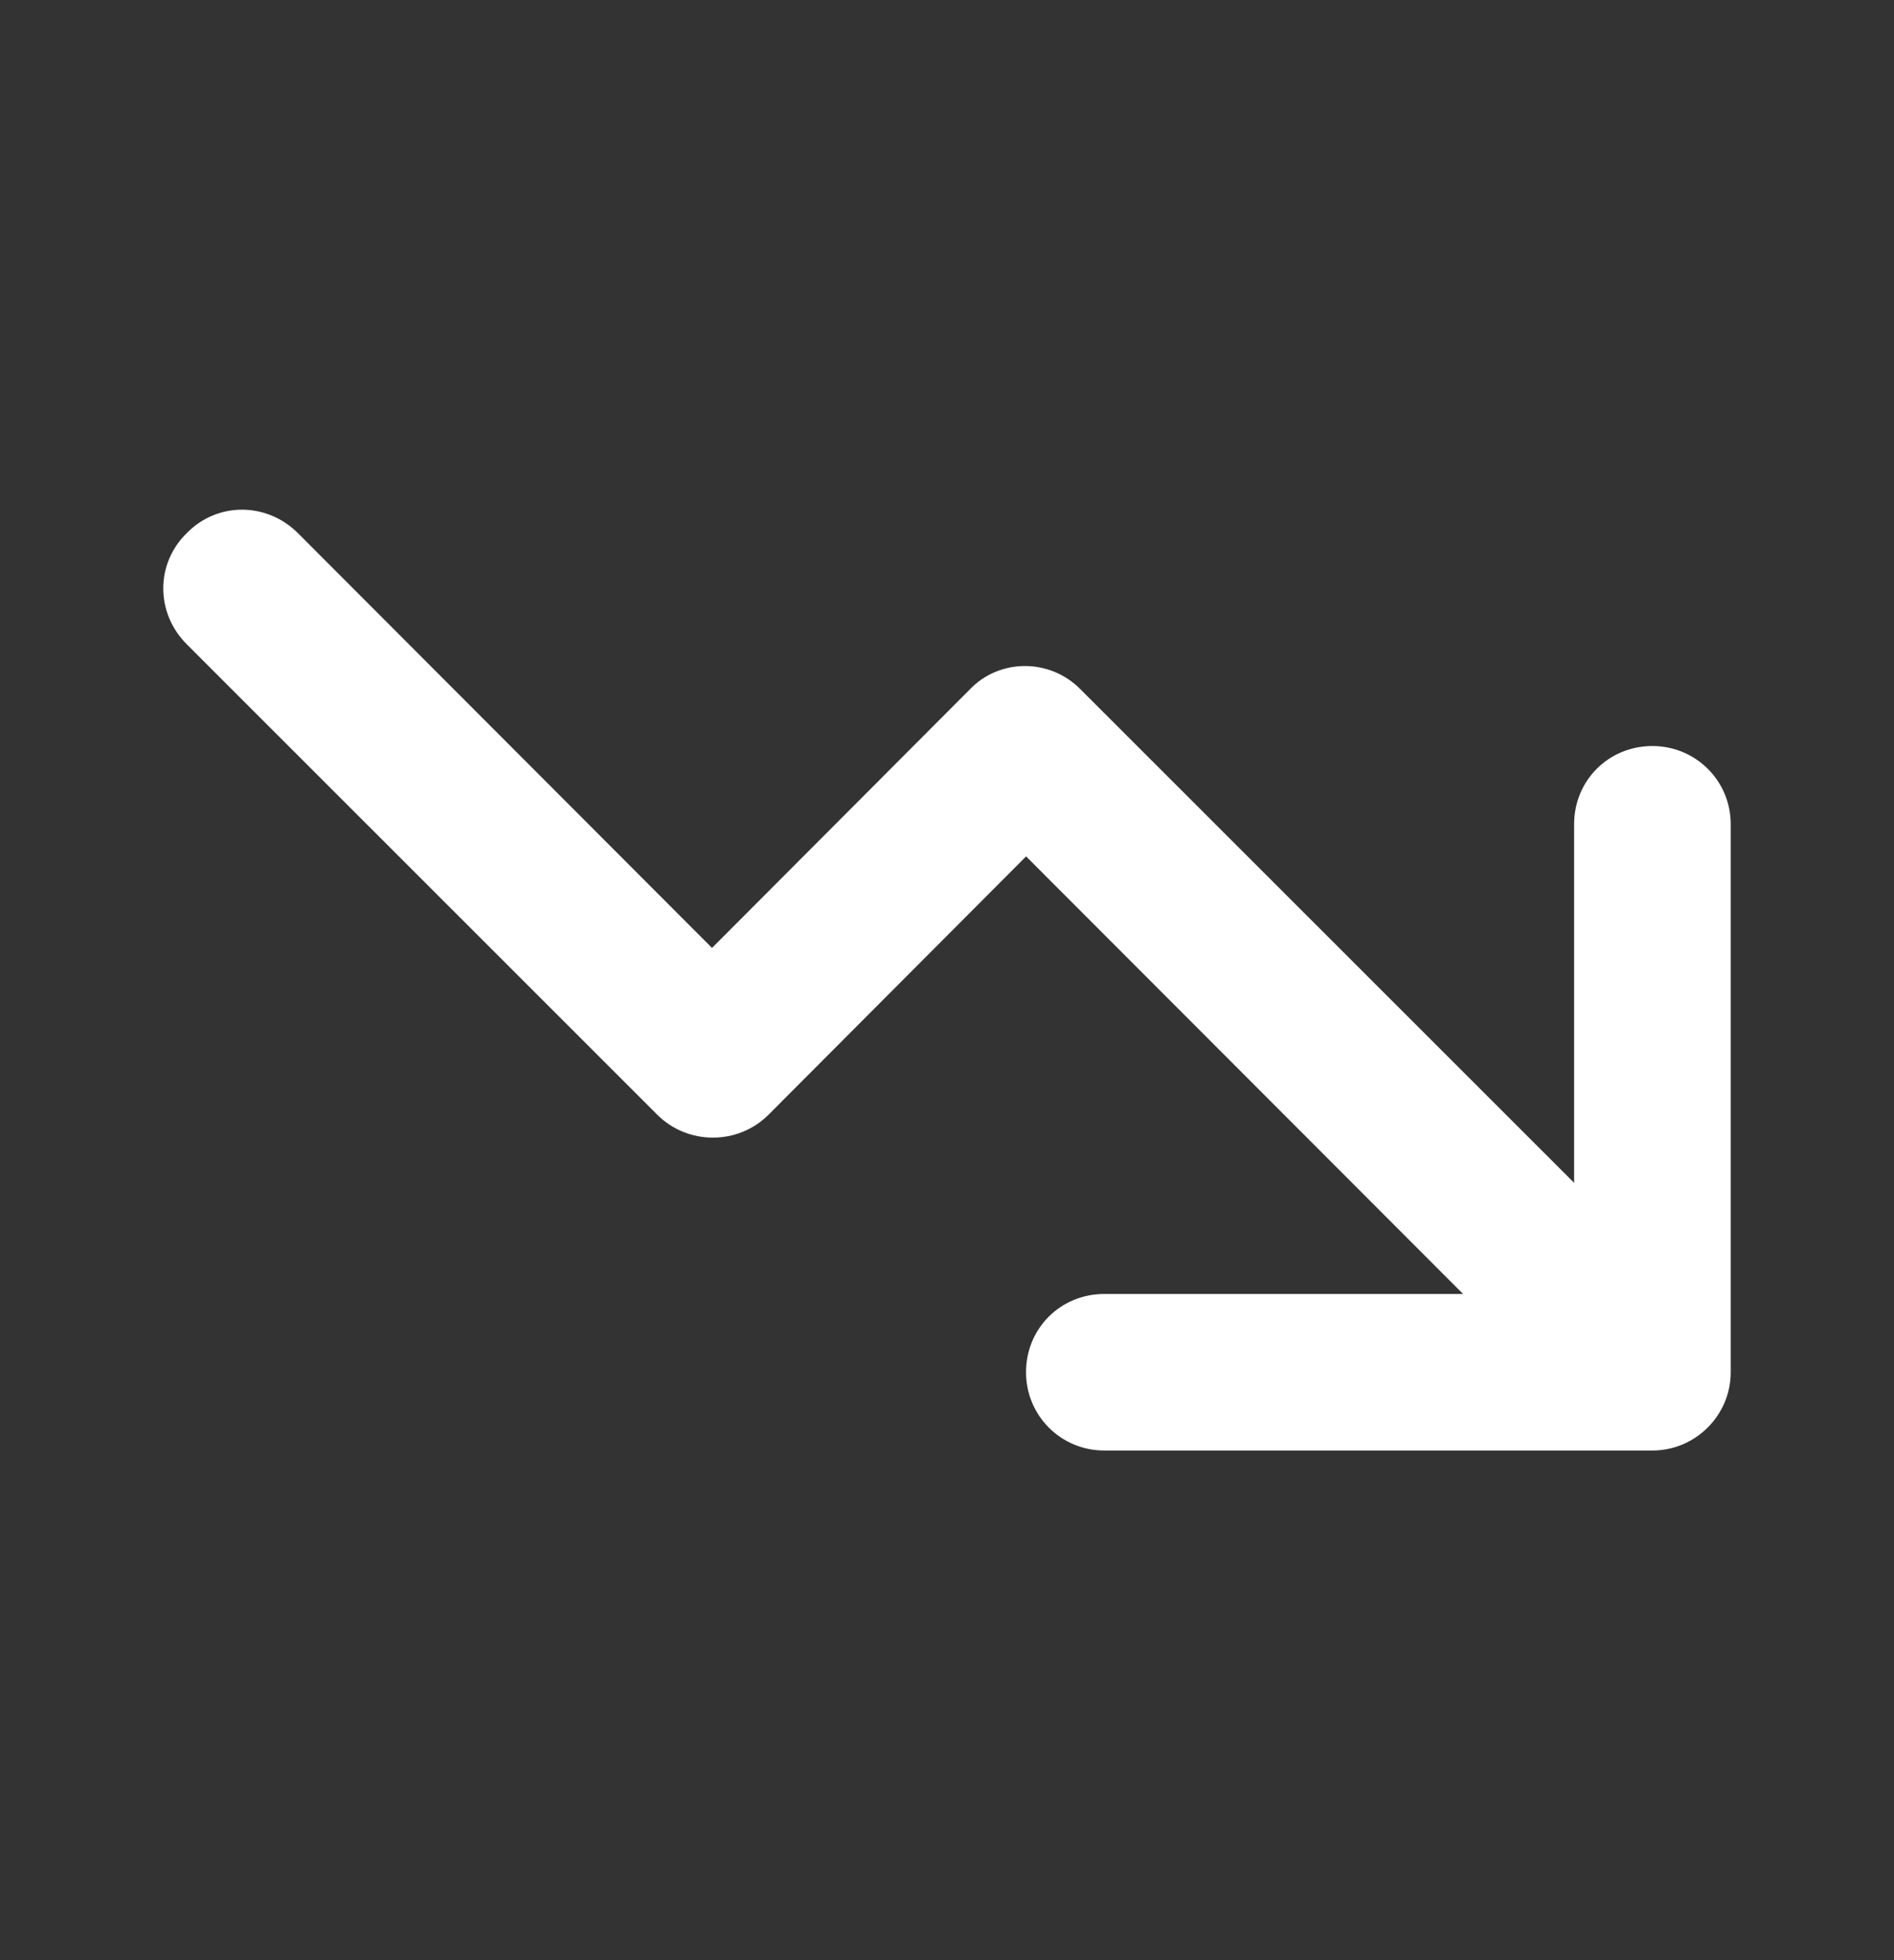 <svg width="29" height="30" viewBox="0 0 29 30" fill="none" xmlns="http://www.w3.org/2000/svg">
<rect x="0" y="0" width="29" height="30" fill="#333333" stroke="none"/>
<g id="Tabler / Arrows / Trending Down">
<path id="Style" fill-rule="evenodd" clip-rule="evenodd" d="M25.283 22.2C25.289 22.2 25.295 22.2 25.301 22.2L25.301 22.2H25.301C25.96 22.2 26.5 21.661 26.5 21.002V12.616C26.5 11.945 25.96 11.418 25.301 11.418C24.629 11.418 24.102 11.945 24.102 12.616V18.103L16.537 10.543C16.069 10.075 15.302 10.075 14.846 10.555L10.902 14.508L4.561 8.159C4.081 7.681 3.326 7.681 2.859 8.16C2.38 8.627 2.38 9.382 2.86 9.861L10.052 17.049L10.064 17.061C10.532 17.528 11.299 17.528 11.767 17.061L15.711 13.107L22.402 19.804H16.909C16.238 19.804 15.71 20.331 15.71 21.002C15.71 21.661 16.238 22.2 16.909 22.2H25.283Z" fill="white"/>
</g>
</svg>
